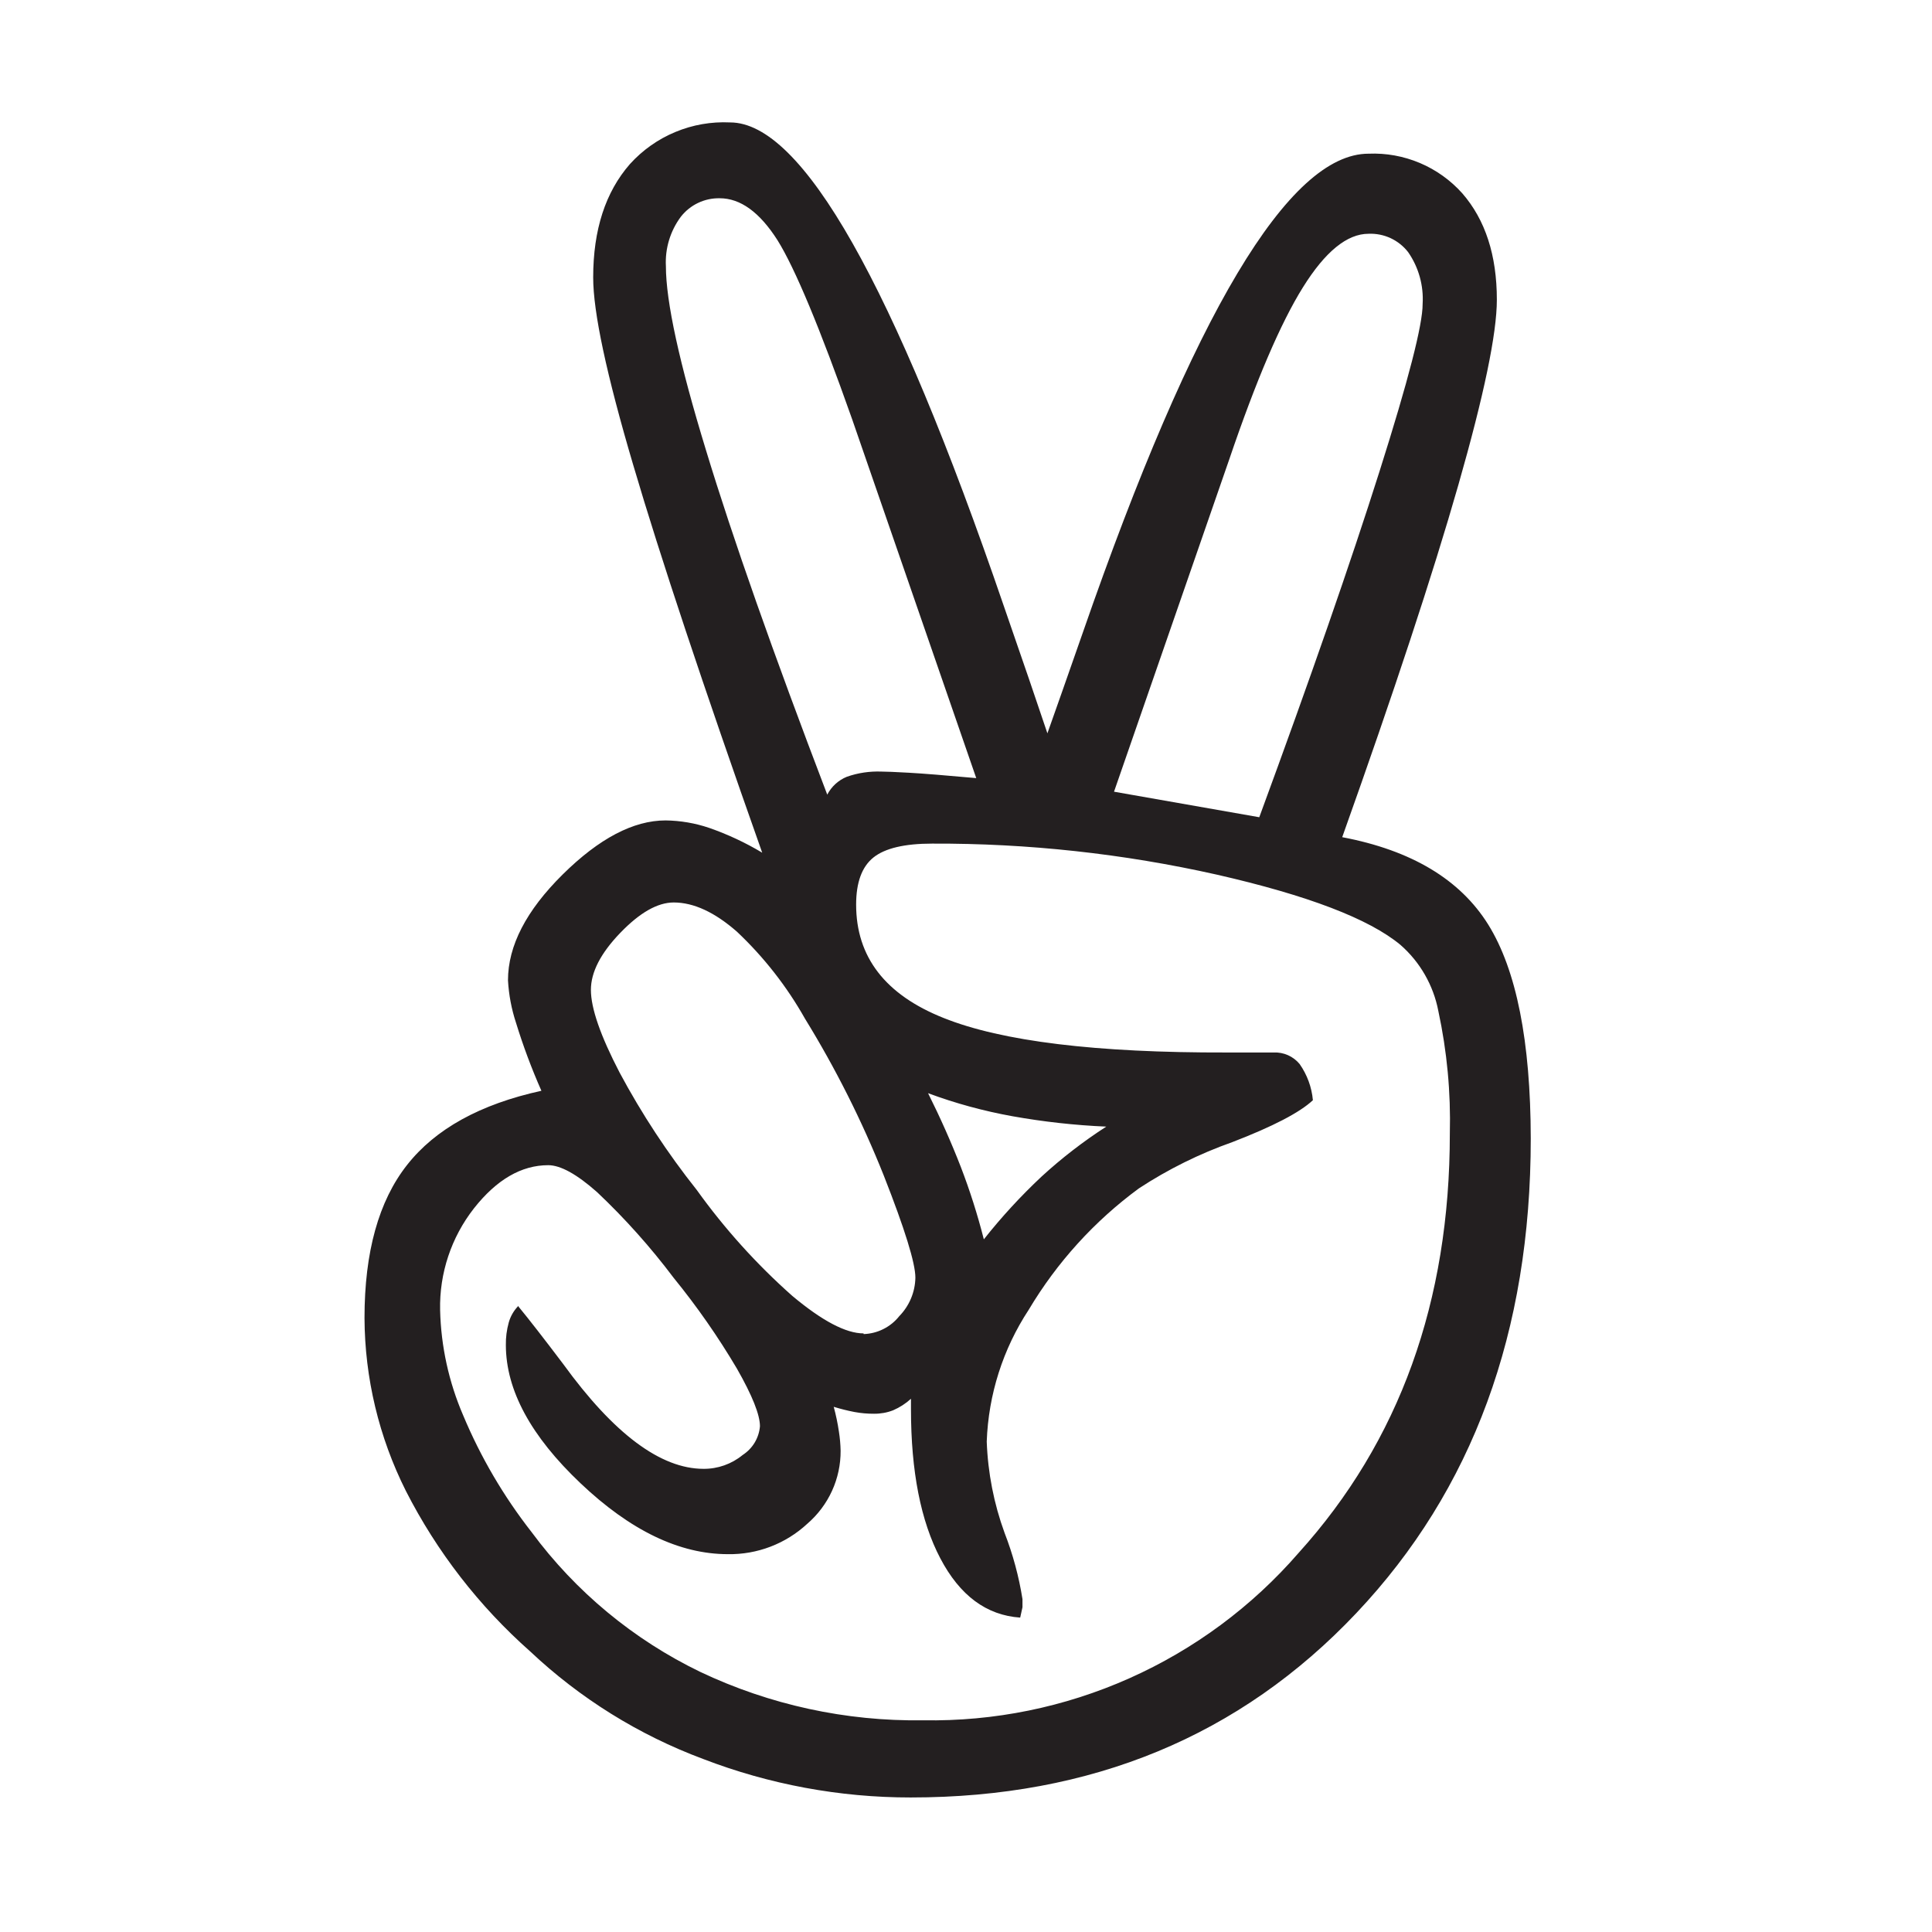 <svg width="60" height="60" viewBox="0 0 60 60" fill="none" xmlns="http://www.w3.org/2000/svg">
<g clip-path="url(#clip0_6589_12290)">
<g clip-path="url(#clip1_6589_12290)">
<path d="M41.682 25.999C43.831 26.406 45.343 27.31 46.218 28.713C47.094 30.122 47.534 32.337 47.539 35.357C47.539 41.36 45.735 46.272 42.125 50.093C38.516 53.914 33.901 55.824 28.28 55.822C26.077 55.823 23.892 55.418 21.835 54.626C19.84 53.882 18.014 52.746 16.465 51.286C14.877 49.881 13.568 48.191 12.605 46.302C11.768 44.635 11.328 42.797 11.32 40.931C11.32 38.883 11.76 37.299 12.641 36.18C13.521 35.06 14.912 34.292 16.814 33.875C16.51 33.188 16.247 32.484 16.026 31.766C15.885 31.339 15.801 30.894 15.776 30.445C15.776 29.373 16.342 28.278 17.473 27.159C18.605 26.039 19.671 25.479 20.671 25.479C21.132 25.485 21.59 25.563 22.027 25.712C22.6 25.912 23.151 26.169 23.671 26.481C21.835 21.29 20.501 17.279 19.668 14.45C18.835 11.632 18.42 9.687 18.422 8.614C18.422 7.137 18.803 5.963 19.564 5.094C19.955 4.662 20.436 4.322 20.974 4.099C21.511 3.875 22.092 3.774 22.674 3.802C24.912 3.802 27.744 8.804 31.17 18.808C31.764 20.521 32.217 21.843 32.528 22.774C32.79 22.038 33.158 20.99 33.633 19.631C37.071 9.726 40.027 4.773 42.502 4.773C43.048 4.75 43.592 4.849 44.096 5.062C44.599 5.275 45.049 5.597 45.413 6.004C46.128 6.826 46.486 7.927 46.486 9.309C46.486 10.357 46.087 12.274 45.291 15.059C44.494 17.844 43.291 21.493 41.681 26.007L41.682 25.999ZM16.101 40.575C16.435 40.981 16.899 41.578 17.493 42.364C19.066 44.532 20.518 45.616 21.85 45.616C22.292 45.619 22.722 45.467 23.064 45.186C23.215 45.088 23.343 44.957 23.436 44.803C23.529 44.648 23.586 44.474 23.601 44.294C23.601 43.937 23.363 43.34 22.886 42.504C22.302 41.516 21.645 40.573 20.92 39.683C20.204 38.731 19.409 37.841 18.543 37.023C17.913 36.465 17.407 36.186 17.026 36.186C16.193 36.186 15.424 36.632 14.72 37.525C14.015 38.425 13.643 39.542 13.668 40.686C13.695 41.811 13.938 42.921 14.384 43.955C14.927 45.253 15.642 46.473 16.51 47.582C17.877 49.431 19.674 50.92 21.744 51.921C23.905 52.946 26.274 53.461 28.665 53.425C30.872 53.464 33.059 53.019 35.075 52.12C37.09 51.222 38.884 49.893 40.33 48.226C43.461 44.761 45.026 40.42 45.026 35.204C45.058 33.925 44.938 32.648 44.669 31.398C44.516 30.601 44.102 29.877 43.491 29.343C42.516 28.534 40.615 27.807 37.791 27.163C34.889 26.511 31.922 26.188 28.948 26.199C28.091 26.199 27.484 26.343 27.125 26.63C26.767 26.917 26.588 27.405 26.588 28.093C26.588 29.719 27.493 30.892 29.302 31.613C31.111 32.339 34.041 32.697 38.092 32.686H39.555C39.708 32.679 39.86 32.708 40 32.77C40.14 32.832 40.263 32.926 40.361 33.044C40.594 33.376 40.737 33.764 40.773 34.168C40.366 34.55 39.531 34.984 38.267 35.471C37.248 35.831 36.277 36.312 35.373 36.904C33.99 37.919 32.825 39.203 31.947 40.677C31.146 41.896 30.696 43.312 30.644 44.769C30.679 45.739 30.866 46.697 31.199 47.608C31.457 48.272 31.643 48.961 31.754 49.663V49.914L31.683 50.236C30.635 50.164 29.808 49.551 29.202 48.395C28.595 47.24 28.291 45.696 28.291 43.762V43.44C28.128 43.589 27.94 43.71 27.736 43.798C27.548 43.871 27.347 43.907 27.145 43.905C26.941 43.906 26.737 43.888 26.536 43.851C26.319 43.809 26.104 43.755 25.892 43.69C25.961 43.943 26.015 44.2 26.053 44.46C26.084 44.656 26.102 44.853 26.106 45.051C26.109 45.482 26.018 45.908 25.839 46.3C25.66 46.692 25.398 47.04 25.072 47.321C24.402 47.943 23.518 48.282 22.604 48.266C21.103 48.266 19.579 47.533 18.033 46.068C16.486 44.603 15.712 43.171 15.71 41.772C15.706 41.536 15.736 41.301 15.799 41.074C15.853 40.878 15.957 40.699 16.1 40.554L16.101 40.575ZM26.82 41.431C27.034 41.424 27.244 41.371 27.434 41.275C27.626 41.179 27.794 41.043 27.927 40.875C28.24 40.555 28.42 40.127 28.428 39.679C28.428 39.229 28.101 38.172 27.447 36.509C26.772 34.816 25.953 33.185 24.998 31.633C24.434 30.633 23.723 29.724 22.889 28.937C22.197 28.33 21.542 28.027 20.923 28.027C20.422 28.027 19.868 28.342 19.262 28.972C18.655 29.602 18.351 30.192 18.351 30.741C18.351 31.312 18.649 32.168 19.243 33.311C19.931 34.596 20.733 35.816 21.639 36.956C22.502 38.159 23.496 39.261 24.603 40.243C25.532 41.021 26.27 41.41 26.819 41.41L26.82 41.431ZM30.321 24.173L26.463 13.017C25.462 10.184 24.69 8.332 24.146 7.46C23.592 6.59 22.993 6.156 22.348 6.157C22.117 6.153 21.888 6.202 21.679 6.302C21.47 6.401 21.288 6.548 21.145 6.73C20.816 7.172 20.651 7.715 20.68 8.266C20.68 9.362 21.096 11.271 21.929 13.994C22.757 16.718 24.011 20.279 25.691 24.678C25.822 24.427 26.037 24.23 26.3 24.123C26.645 24.002 27.009 23.948 27.374 23.962C27.517 23.962 27.802 23.974 28.23 23.998C28.657 24.022 29.357 24.078 30.331 24.166L30.321 24.173ZM34.356 34.988C33.38 34.946 32.408 34.838 31.445 34.666C30.551 34.505 29.673 34.266 28.822 33.95C29.201 34.709 29.54 35.471 29.838 36.238C30.121 36.974 30.36 37.725 30.554 38.489C31.101 37.797 31.7 37.146 32.344 36.542C32.969 35.968 33.642 35.449 34.356 34.988H34.356ZM39.108 25.38C40.702 21.046 41.947 17.465 42.842 14.639C43.738 11.813 44.184 10.08 44.181 9.441C44.216 8.87 44.058 8.303 43.733 7.833C43.589 7.646 43.401 7.496 43.187 7.396C42.973 7.297 42.738 7.25 42.502 7.26C41.835 7.26 41.156 7.813 40.465 8.921C39.773 10.029 39.01 11.809 38.177 14.262L34.597 24.587L39.108 25.38Z" fill="#231F20"/>
</g>
</g>
<defs>
<clipPath id="clip0_6589_12290">
<rect width="60" height="60" fill="white"/>
</clipPath>
<clipPath id="clip1_6589_12290">
<rect width="52.025" height="52.025" fill="white" transform="translate(3.418 3.797)"/>
</clipPath>
</defs>
</svg>

